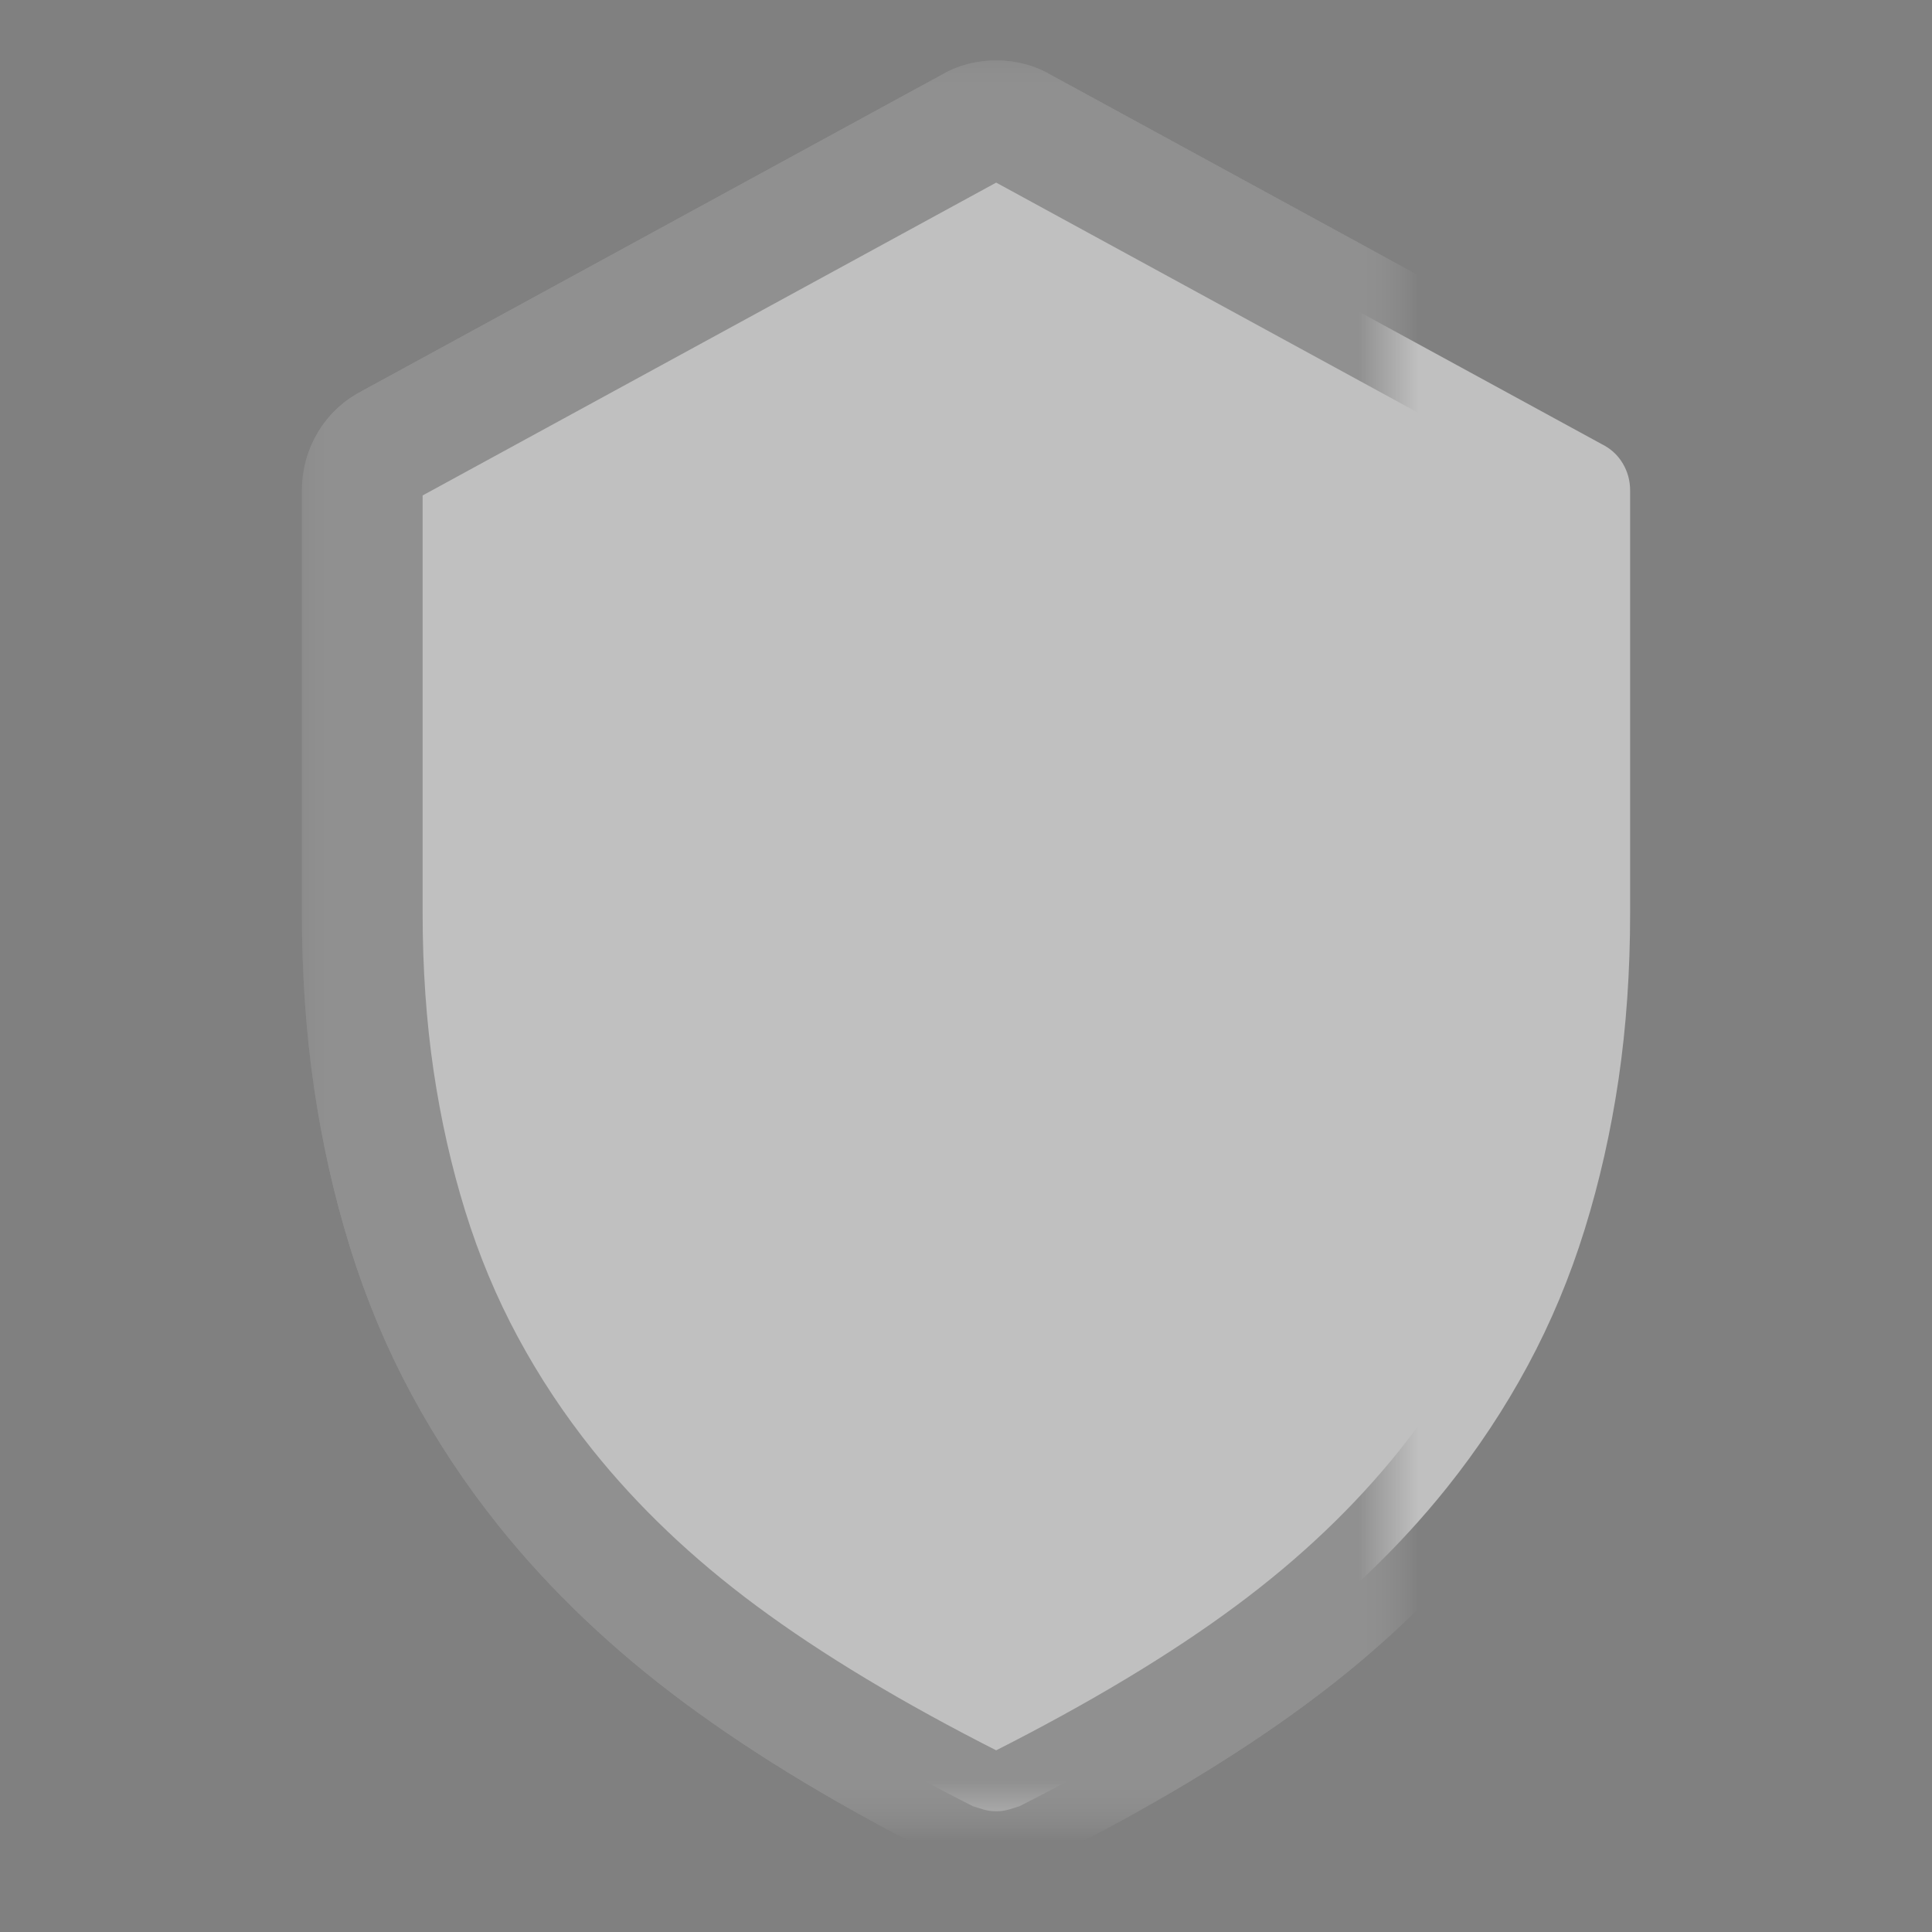 <svg xmlns="http://www.w3.org/2000/svg" xmlns:xlink="http://www.w3.org/1999/xlink" width="32" height="32" viewBox="0 0 32 32">
  <rect x="0" y="0" width="32" height="32" fill="#808080" stroke="none"/>
  <defs>
    <path id="dummy-club-a" d="M26.535,7.359 C26.681,7.432 26.795,7.537 26.877,7.674 C26.959,7.811 27,7.961 27,8.125 L27,15.125 C27,16.091 26.936,17.007 26.809,17.873 C26.681,18.739 26.494,19.568 26.248,20.361 C26.002,21.154 25.688,21.906 25.305,22.617 C24.922,23.328 24.475,24.003 23.965,24.641 C23.163,25.643 22.197,26.564 21.066,27.402 C19.936,28.241 18.542,29.079 16.883,29.918 C16.828,29.936 16.769,29.954 16.705,29.973 C16.641,29.991 16.573,30 16.5,30 C16.427,30 16.359,29.991 16.295,29.973 C16.231,29.954 16.172,29.936 16.117,29.918 C14.458,29.079 13.064,28.241 11.934,27.402 C10.803,26.564 9.837,25.643 9.035,24.641 C8.525,24.003 8.078,23.328 7.695,22.617 C7.312,21.906 6.998,21.154 6.752,20.361 C6.506,19.568 6.319,18.739 6.191,17.873 C6.064,17.007 6,16.091 6,15.125 L6,8.125 C6,7.961 6.041,7.811 6.123,7.674 C6.205,7.537 6.319,7.432 6.465,7.359 L16.09,2.109 C16.145,2.073 16.208,2.046 16.281,2.027 C16.354,2.009 16.427,2 16.5,2 C16.573,2 16.646,2.009 16.719,2.027 C16.792,2.046 16.855,2.073 16.91,2.109 L26.535,7.359 Z"/>
    <mask id="dummy-club-c" width="23" height="30" x="-1" y="-1">
      <rect width="23" height="30" x="5" y="1" fill="#fff"/>
      <use xlink:href="#dummy-club-a"/>
    </mask>
    <path id="dummy-club-b" d="M26.535,7.359 C26.681,7.432 26.795,7.537 26.877,7.674 C26.959,7.811 27,7.961 27,8.125 L27,15.125 C27,16.091 26.936,17.007 26.809,17.873 C26.681,18.739 26.494,19.568 26.248,20.361 C26.002,21.154 25.688,21.906 25.305,22.617 C24.922,23.328 24.475,24.003 23.965,24.641 C23.163,25.643 22.197,26.564 21.066,27.402 C19.936,28.241 18.542,29.079 16.883,29.918 C16.828,29.936 16.769,29.954 16.705,29.973 C16.641,29.991 16.573,30 16.5,30 C16.427,30 16.359,29.991 16.295,29.973 C16.231,29.954 16.172,29.936 16.117,29.918 C14.458,29.079 13.064,28.241 11.934,27.402 C10.803,26.564 9.837,25.643 9.035,24.641 C8.525,24.003 8.078,23.328 7.695,22.617 C7.312,21.906 6.998,21.154 6.752,20.361 C6.506,19.568 6.319,18.739 6.191,17.873 C6.064,17.007 6,16.091 6,15.125 L6,8.125 C6,7.961 6.041,7.811 6.123,7.674 C6.205,7.537 6.319,7.432 6.465,7.359 L16.09,2.109 C16.145,2.073 16.208,2.046 16.281,2.027 C16.354,2.009 16.427,2 16.5,2 C16.573,2 16.646,2.009 16.719,2.027 C16.792,2.046 16.855,2.073 16.91,2.109 L26.535,7.359 Z"/>
    <mask id="dummy-club-d" width="23" height="30" x="-1" y="-1">
      <rect width="23" height="30" x="5" y="1" fill="#fff"/>
      <use xlink:href="#dummy-club-b"/>
    </mask>
  </defs>
  <g fill="none">
    <g opacity=".5">
      <use fill="#FFF" fill-rule="evenodd" xlink:href="#dummy-club-a"/>
      <use stroke="#FFF" stroke-width="2" mask="url(#dummy-club-c)" xlink:href="#dummy-club-a"/>
    </g>
    <use stroke="#000" stroke-width="2" mask="url(#dummy-club-d)" opacity=".25" xlink:href="#dummy-club-b"/>
  </g>
</svg>
